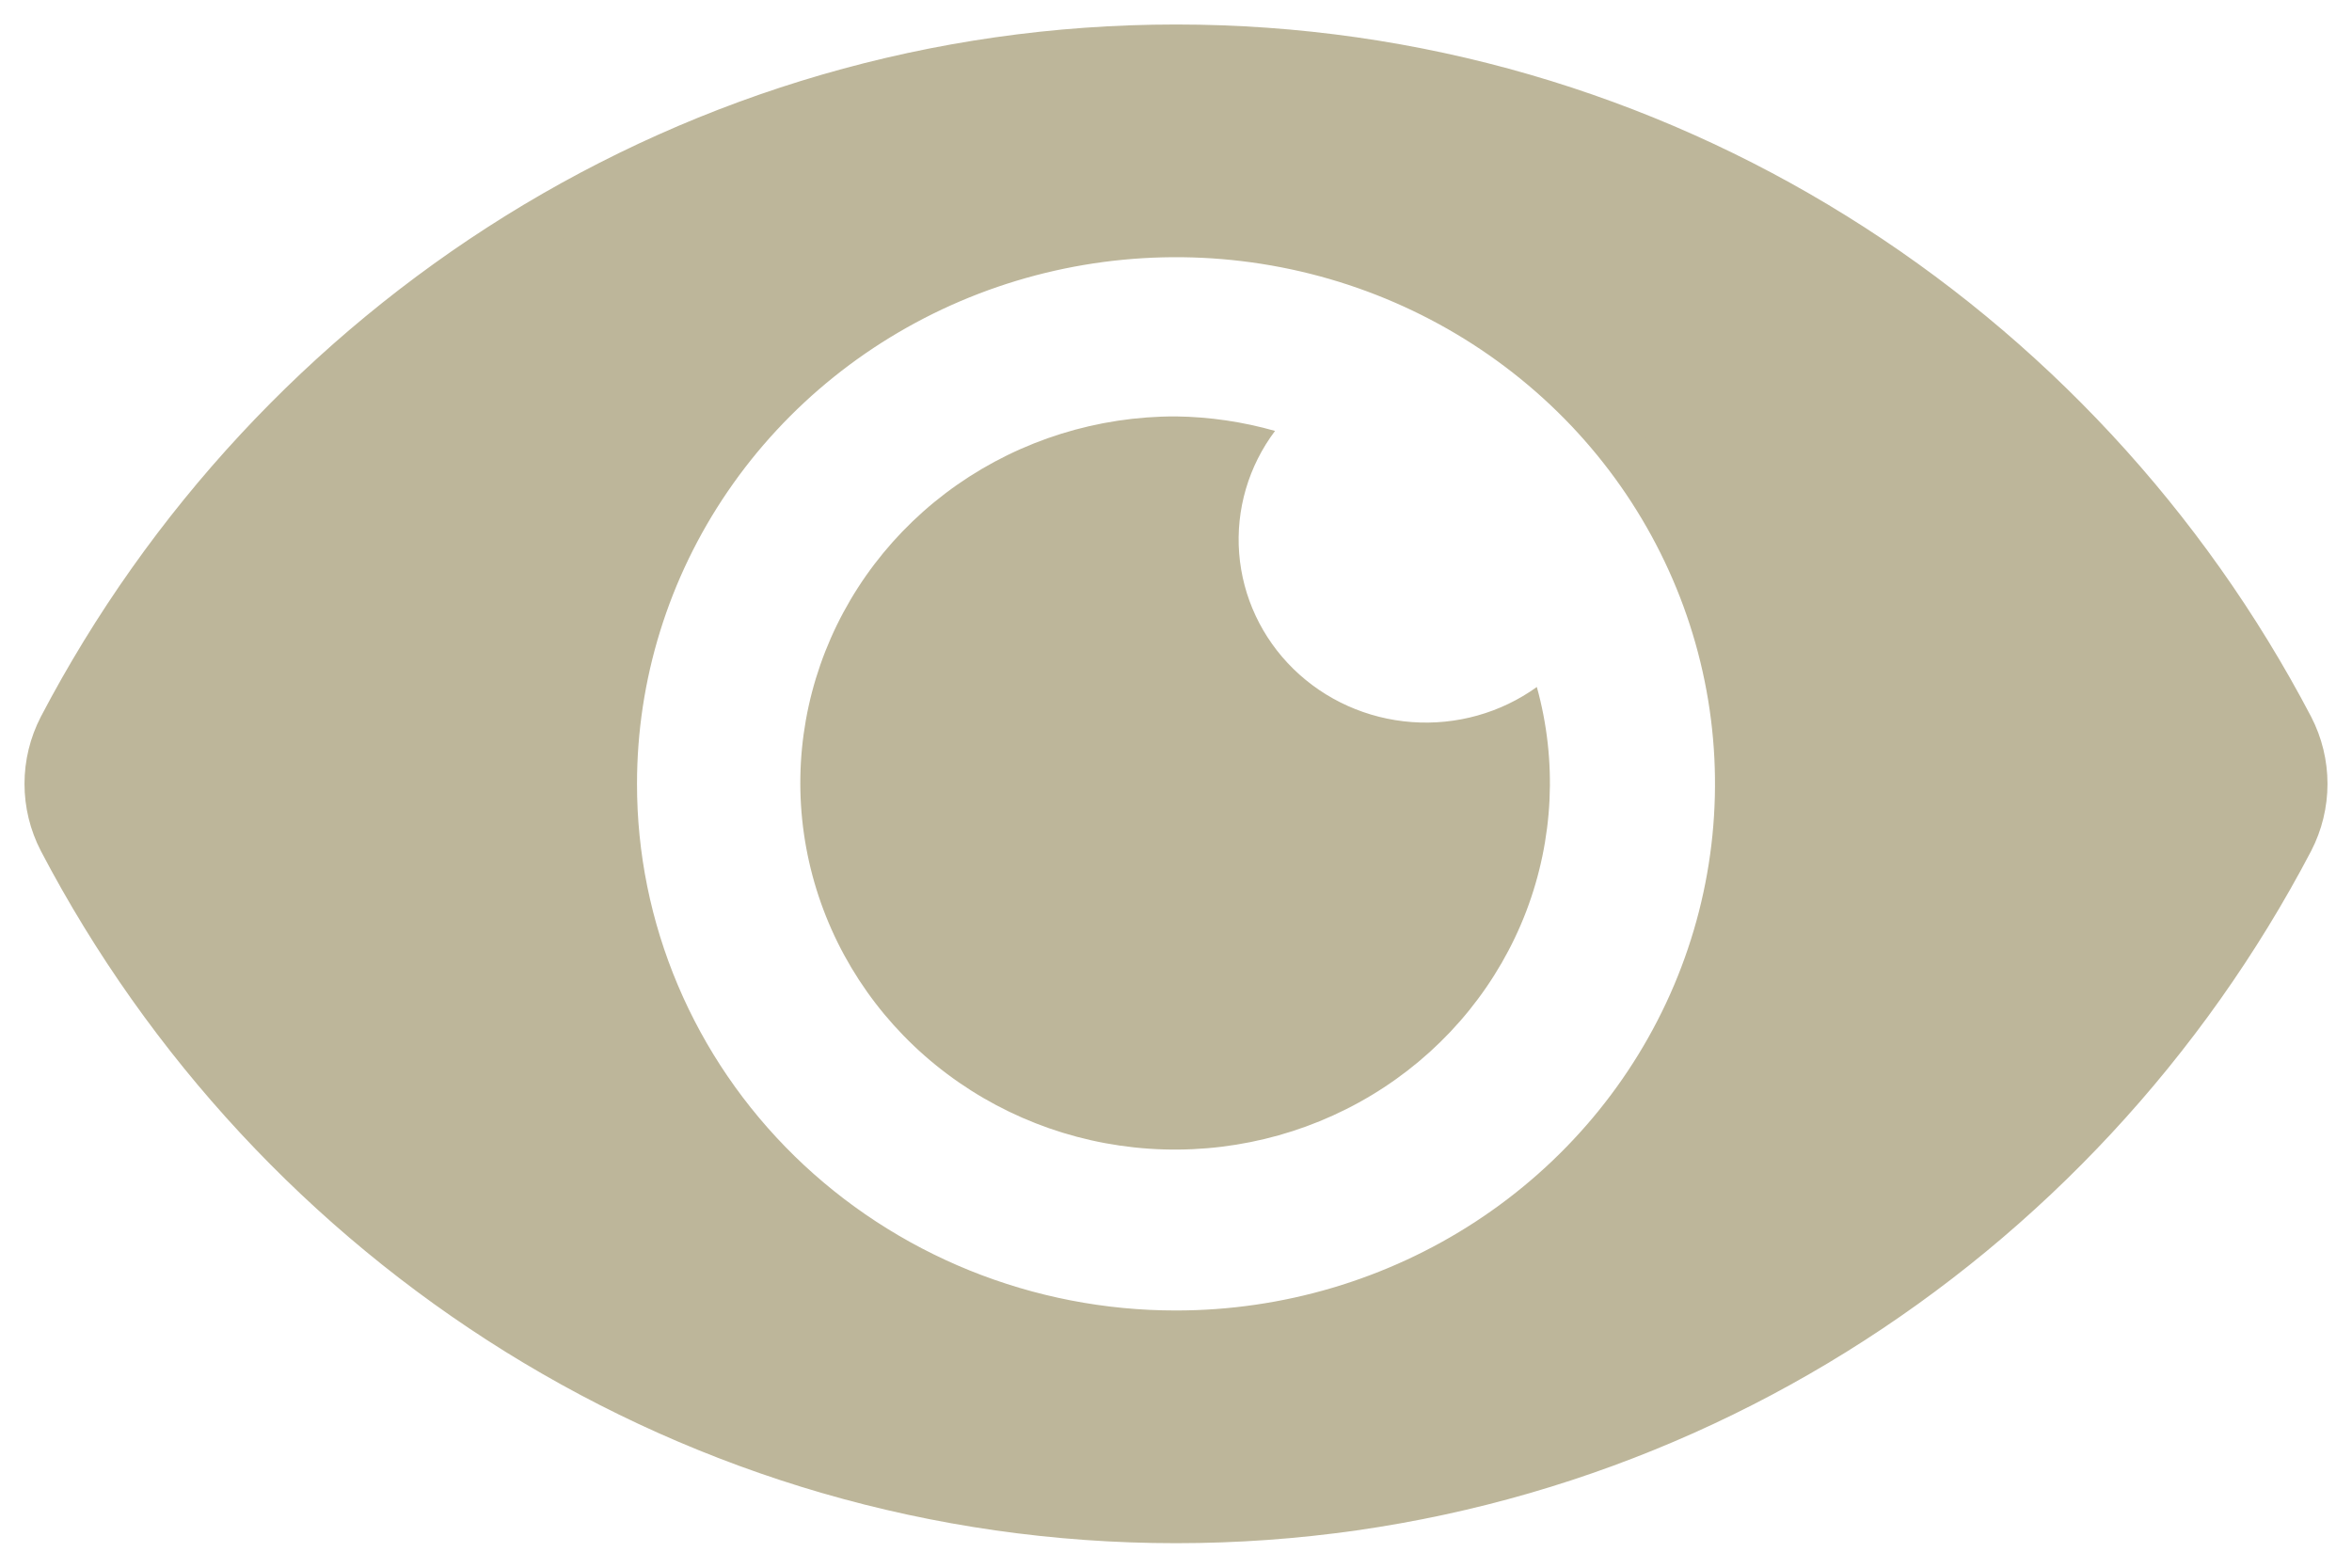 <?xml version="1.0" encoding="UTF-8"?> <svg xmlns="http://www.w3.org/2000/svg" width="48" height="32" viewBox="0 0 48 32" fill="none"><g clip-path="url(#clip0_267_12)"><path d="M1.278 14.859C5.609 6.593 14.183 1 24 1C33.817 1 42.394 6.597 46.722 14.86C46.905 15.214 47 15.604 47 16C47 16.396 46.905 16.787 46.722 17.141C42.391 25.407 33.817 31 24 31C14.183 31 5.606 25.403 1.278 17.14C1.095 16.786 1 16.396 1 16C1 15.604 1.095 15.213 1.278 14.859ZM24 27.25C26.274 27.25 28.498 26.59 30.389 25.354C32.28 24.118 33.754 22.361 34.625 20.305C35.495 18.25 35.723 15.988 35.279 13.805C34.835 11.623 33.74 9.618 32.132 8.045C30.523 6.472 28.474 5.4 26.244 4.966C24.013 4.532 21.701 4.755 19.599 5.606C17.498 6.458 15.702 7.9 14.438 9.75C13.174 11.6 12.5 13.775 12.5 16C12.499 17.478 12.796 18.941 13.374 20.306C13.951 21.671 14.799 22.912 15.867 23.957C16.935 25.001 18.203 25.83 19.598 26.395C20.994 26.96 22.49 27.251 24 27.25ZM24 8.5C24.684 8.509 25.364 8.609 26.021 8.796C25.48 9.516 25.22 10.402 25.289 11.294C25.358 12.185 25.751 13.023 26.397 13.655C27.043 14.287 27.9 14.672 28.811 14.739C29.722 14.807 30.628 14.553 31.364 14.023C31.783 15.533 31.707 17.134 31.148 18.601C30.588 20.067 29.572 21.325 28.243 22.197C26.915 23.069 25.34 23.511 23.741 23.462C22.141 23.413 20.598 22.874 19.328 21.921C18.058 20.969 17.126 19.651 16.662 18.153C16.198 16.655 16.225 15.053 16.741 13.571C17.257 12.089 18.235 10.803 19.537 9.893C20.839 8.984 22.4 8.496 24 8.5Z" fill="#BDB69A"></path><path d="M1.278 14.859C5.609 6.593 14.183 1 24 1C33.817 1 42.394 6.597 46.722 14.86C46.905 15.214 47 15.604 47 16C47 16.396 46.905 16.787 46.722 17.141C42.391 25.407 33.817 31 24 31C14.183 31 5.606 25.403 1.278 17.14C1.095 16.786 1 16.396 1 16C1 15.604 1.095 15.213 1.278 14.859ZM24 27.25C26.274 27.25 28.498 26.59 30.389 25.354C32.28 24.118 33.754 22.361 34.625 20.305C35.495 18.25 35.723 15.988 35.279 13.805C34.835 11.623 33.74 9.618 32.132 8.045C30.523 6.472 28.474 5.4 26.244 4.966C24.013 4.532 21.701 4.755 19.599 5.606C17.498 6.458 15.702 7.9 14.438 9.75C13.174 11.6 12.5 13.775 12.5 16C12.499 17.478 12.796 18.941 13.374 20.306C13.951 21.671 14.799 22.912 15.867 23.957C16.935 25.001 18.203 25.83 19.598 26.395C20.994 26.96 22.49 27.251 24 27.25Z" fill="#BDB69A" stroke="#BDB69A"></path></g><defs><clipPath id="clip0_267_12"><rect width="48" height="32" fill="white"></rect></clipPath></defs></svg> 